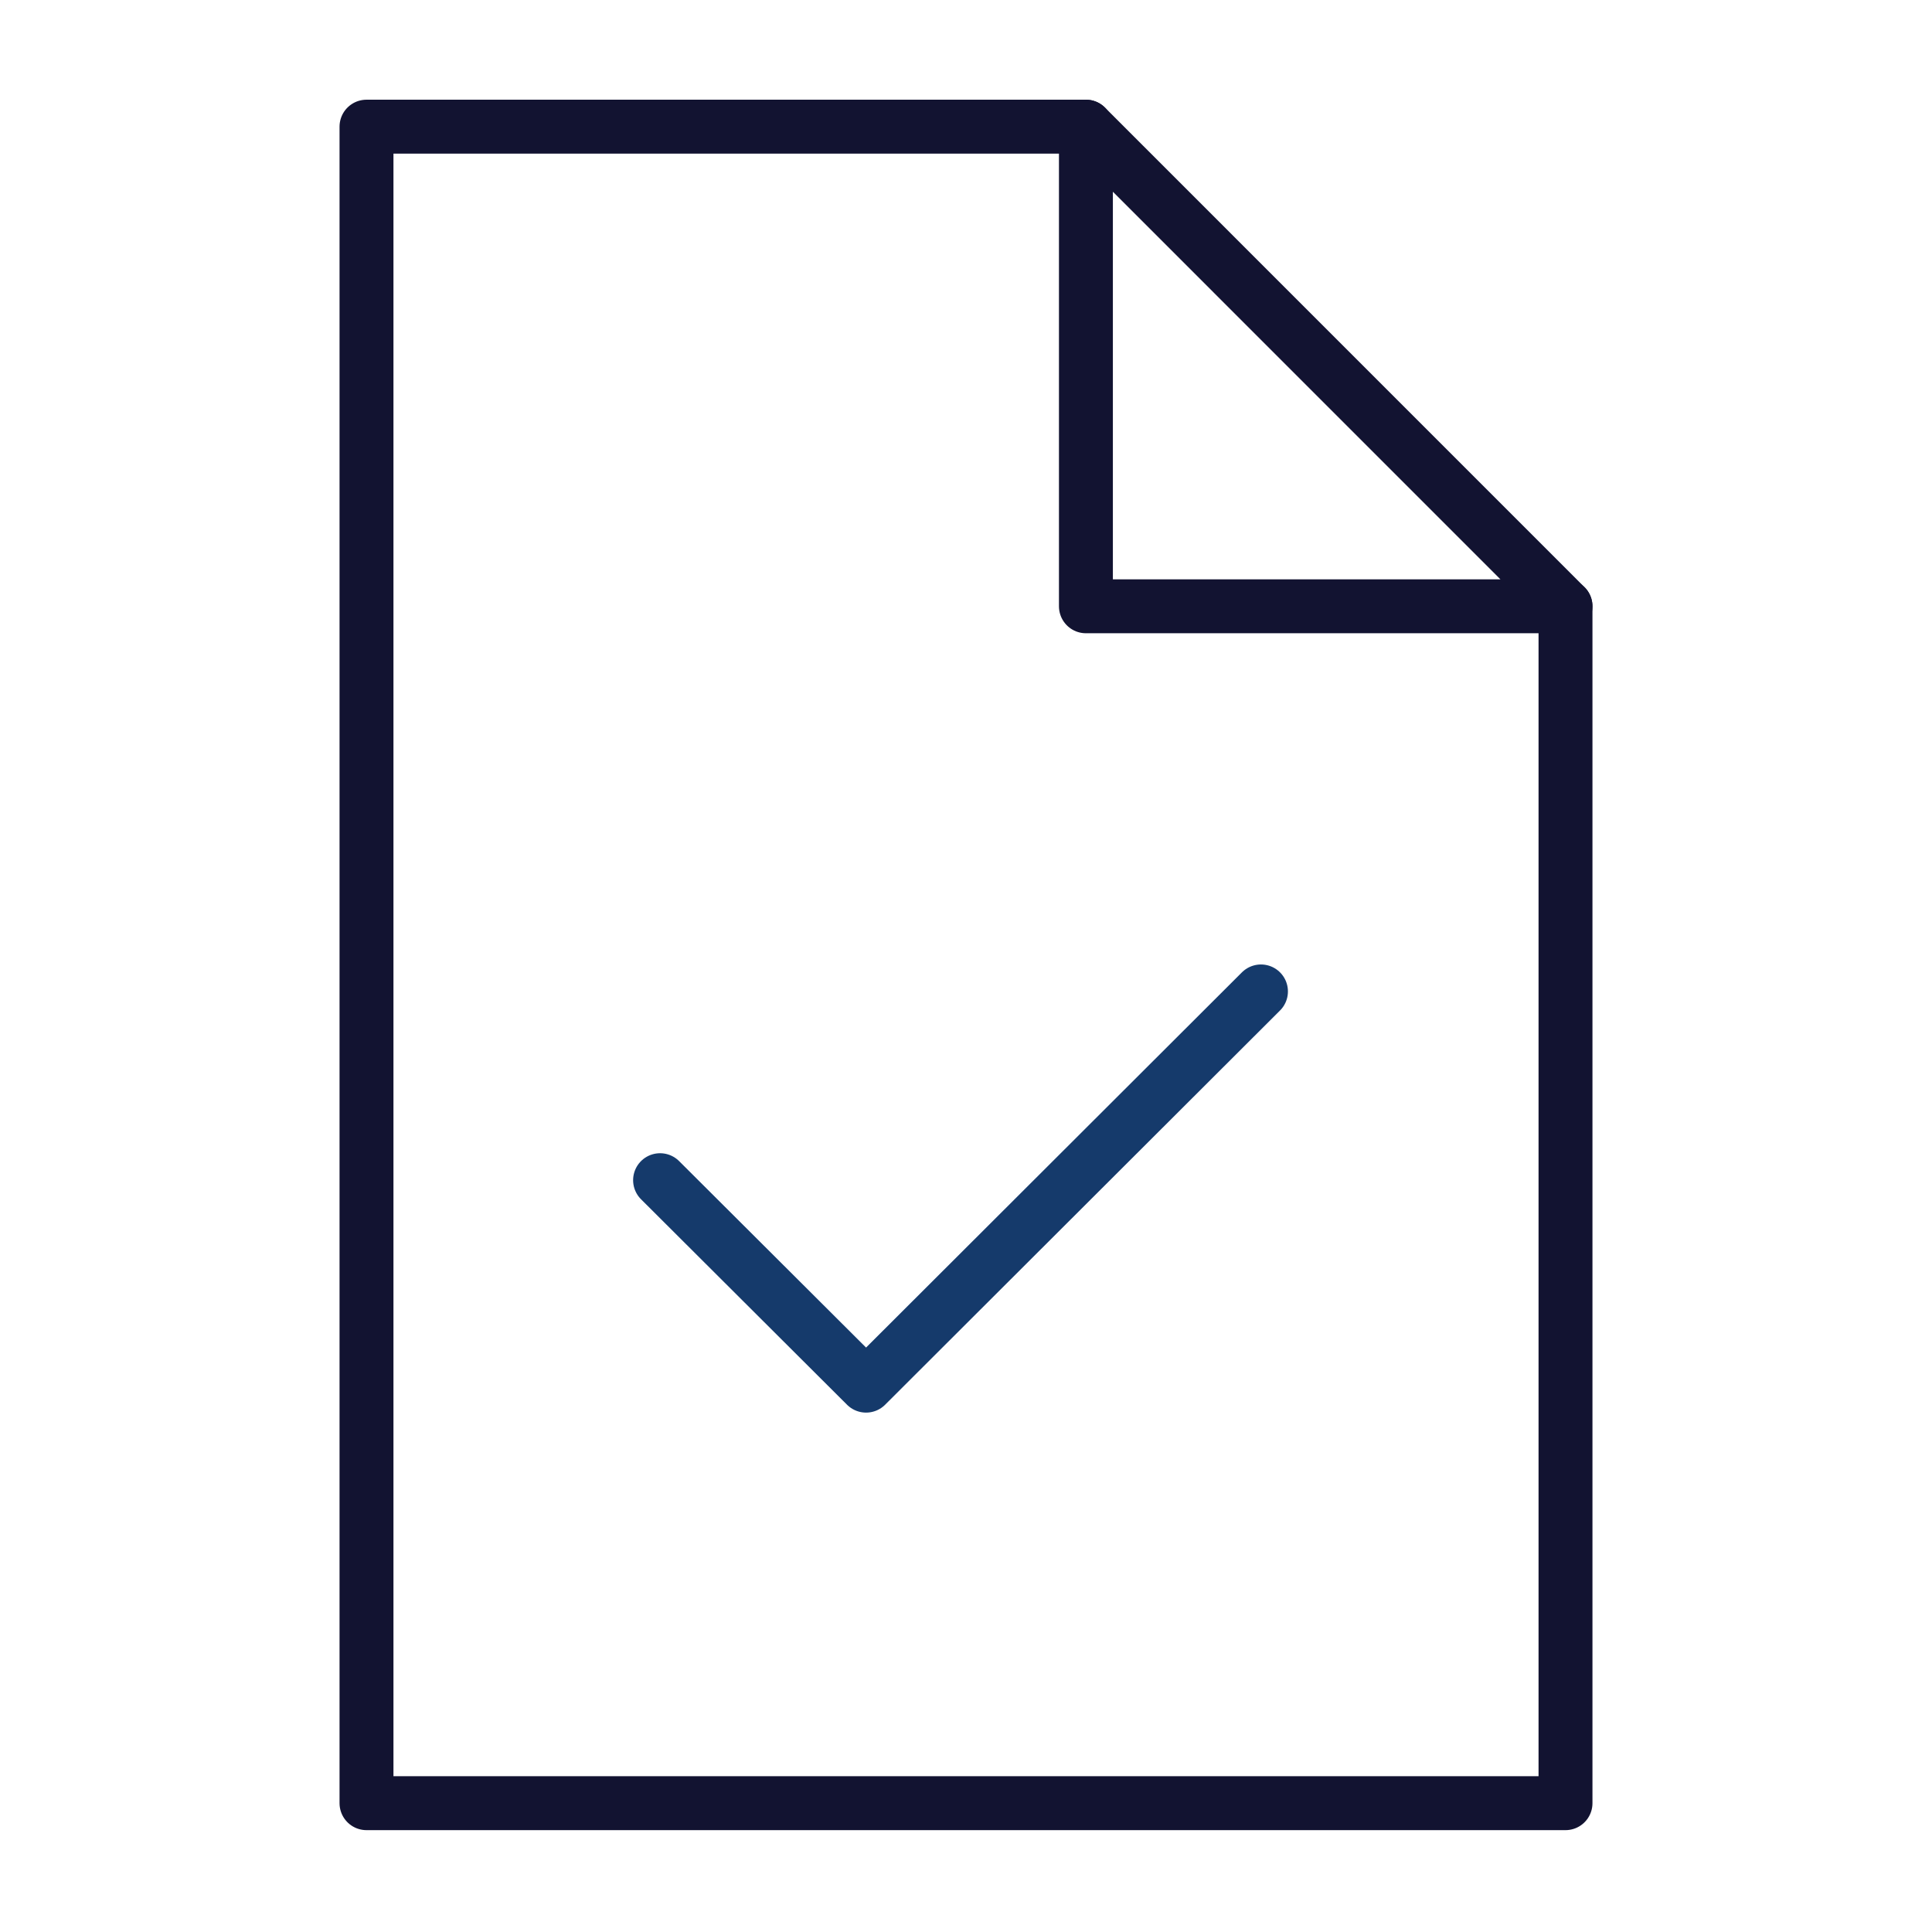 <?xml version="1.0" encoding="UTF-8"?>
<svg xmlns="http://www.w3.org/2000/svg" width="430" height="430" fill="none" viewBox="0 0 430 430">
  <g stroke-linecap="round" stroke-linejoin="round" stroke-width="12">
    <path stroke="#153a6b" d="m146.91 262.67 45.85 45.73s70.65-70.54 87.89-87.74"></path>
    <path stroke="#121331" d="M241.69 28.19H81.57v373.14h266.86V134.94"></path>
    <path stroke="#121331" d="M241.69 28.19v106.75h106.74m0 0L241.69 28.19"></path>
  </g>
</svg>
